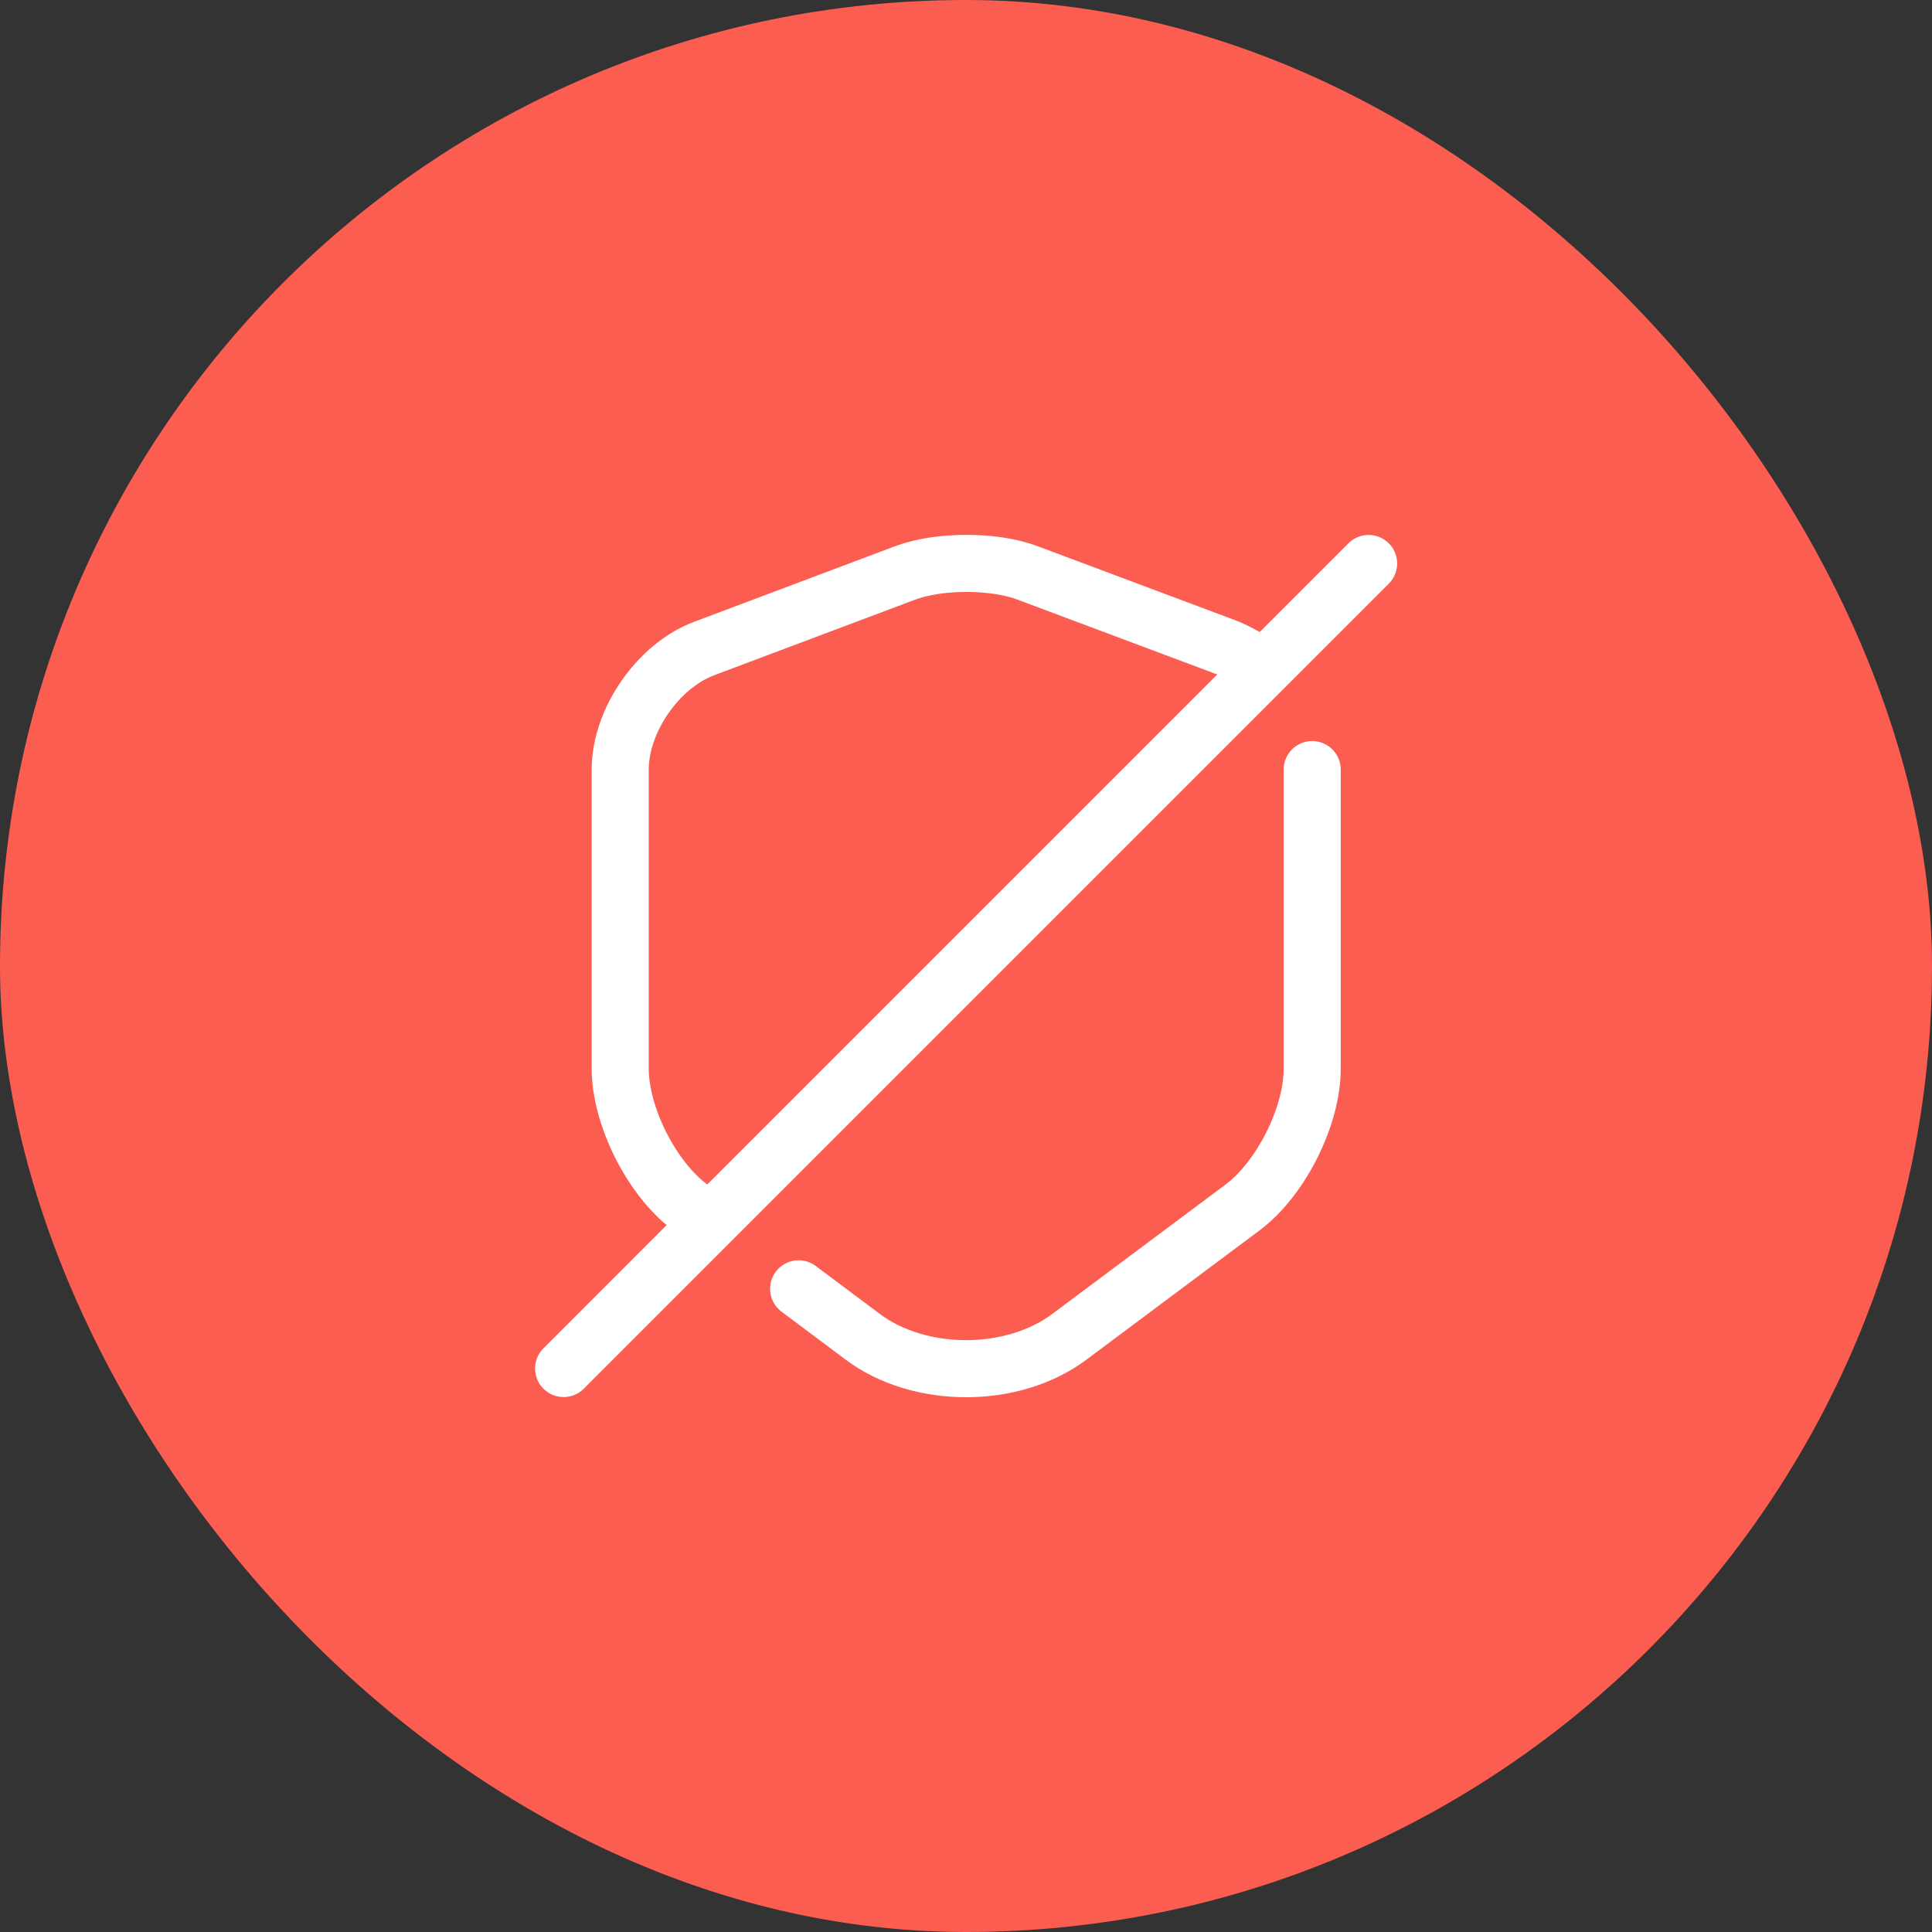 <svg width="44" height="44" viewBox="0 0 44 44" fill="none" xmlns="http://www.w3.org/2000/svg">
<rect x="0" y="0" width="44" height="44" fill="#333333" stroke="none"/>
<rect width="44" height="44" rx="22" fill="#FB5D51"/>
<path d="M18.188 29.352L19.645 30.442C20.938 31.414 23.064 31.414 24.357 30.442L28.298 27.5C29.169 26.849 29.884 25.428 29.884 24.347V17.527" stroke="white" stroke-width="1.3" stroke-linecap="round" stroke-linejoin="round"/>
<path d="M28.398 14.978C28.26 14.896 28.113 14.822 27.967 14.758L23.392 13.044C22.632 12.76 21.385 12.76 20.624 13.044L16.041 14.768C14.987 15.162 14.125 16.408 14.125 17.527V24.337C14.125 25.419 14.84 26.84 15.711 27.491L15.894 27.628" stroke="white" stroke-width="1.3" stroke-linecap="round" stroke-linejoin="round"/>
<path d="M31.169 12.833L12.836 31.167" stroke="white" stroke-width="1.3" stroke-linecap="round" stroke-linejoin="round"/>
</svg>
